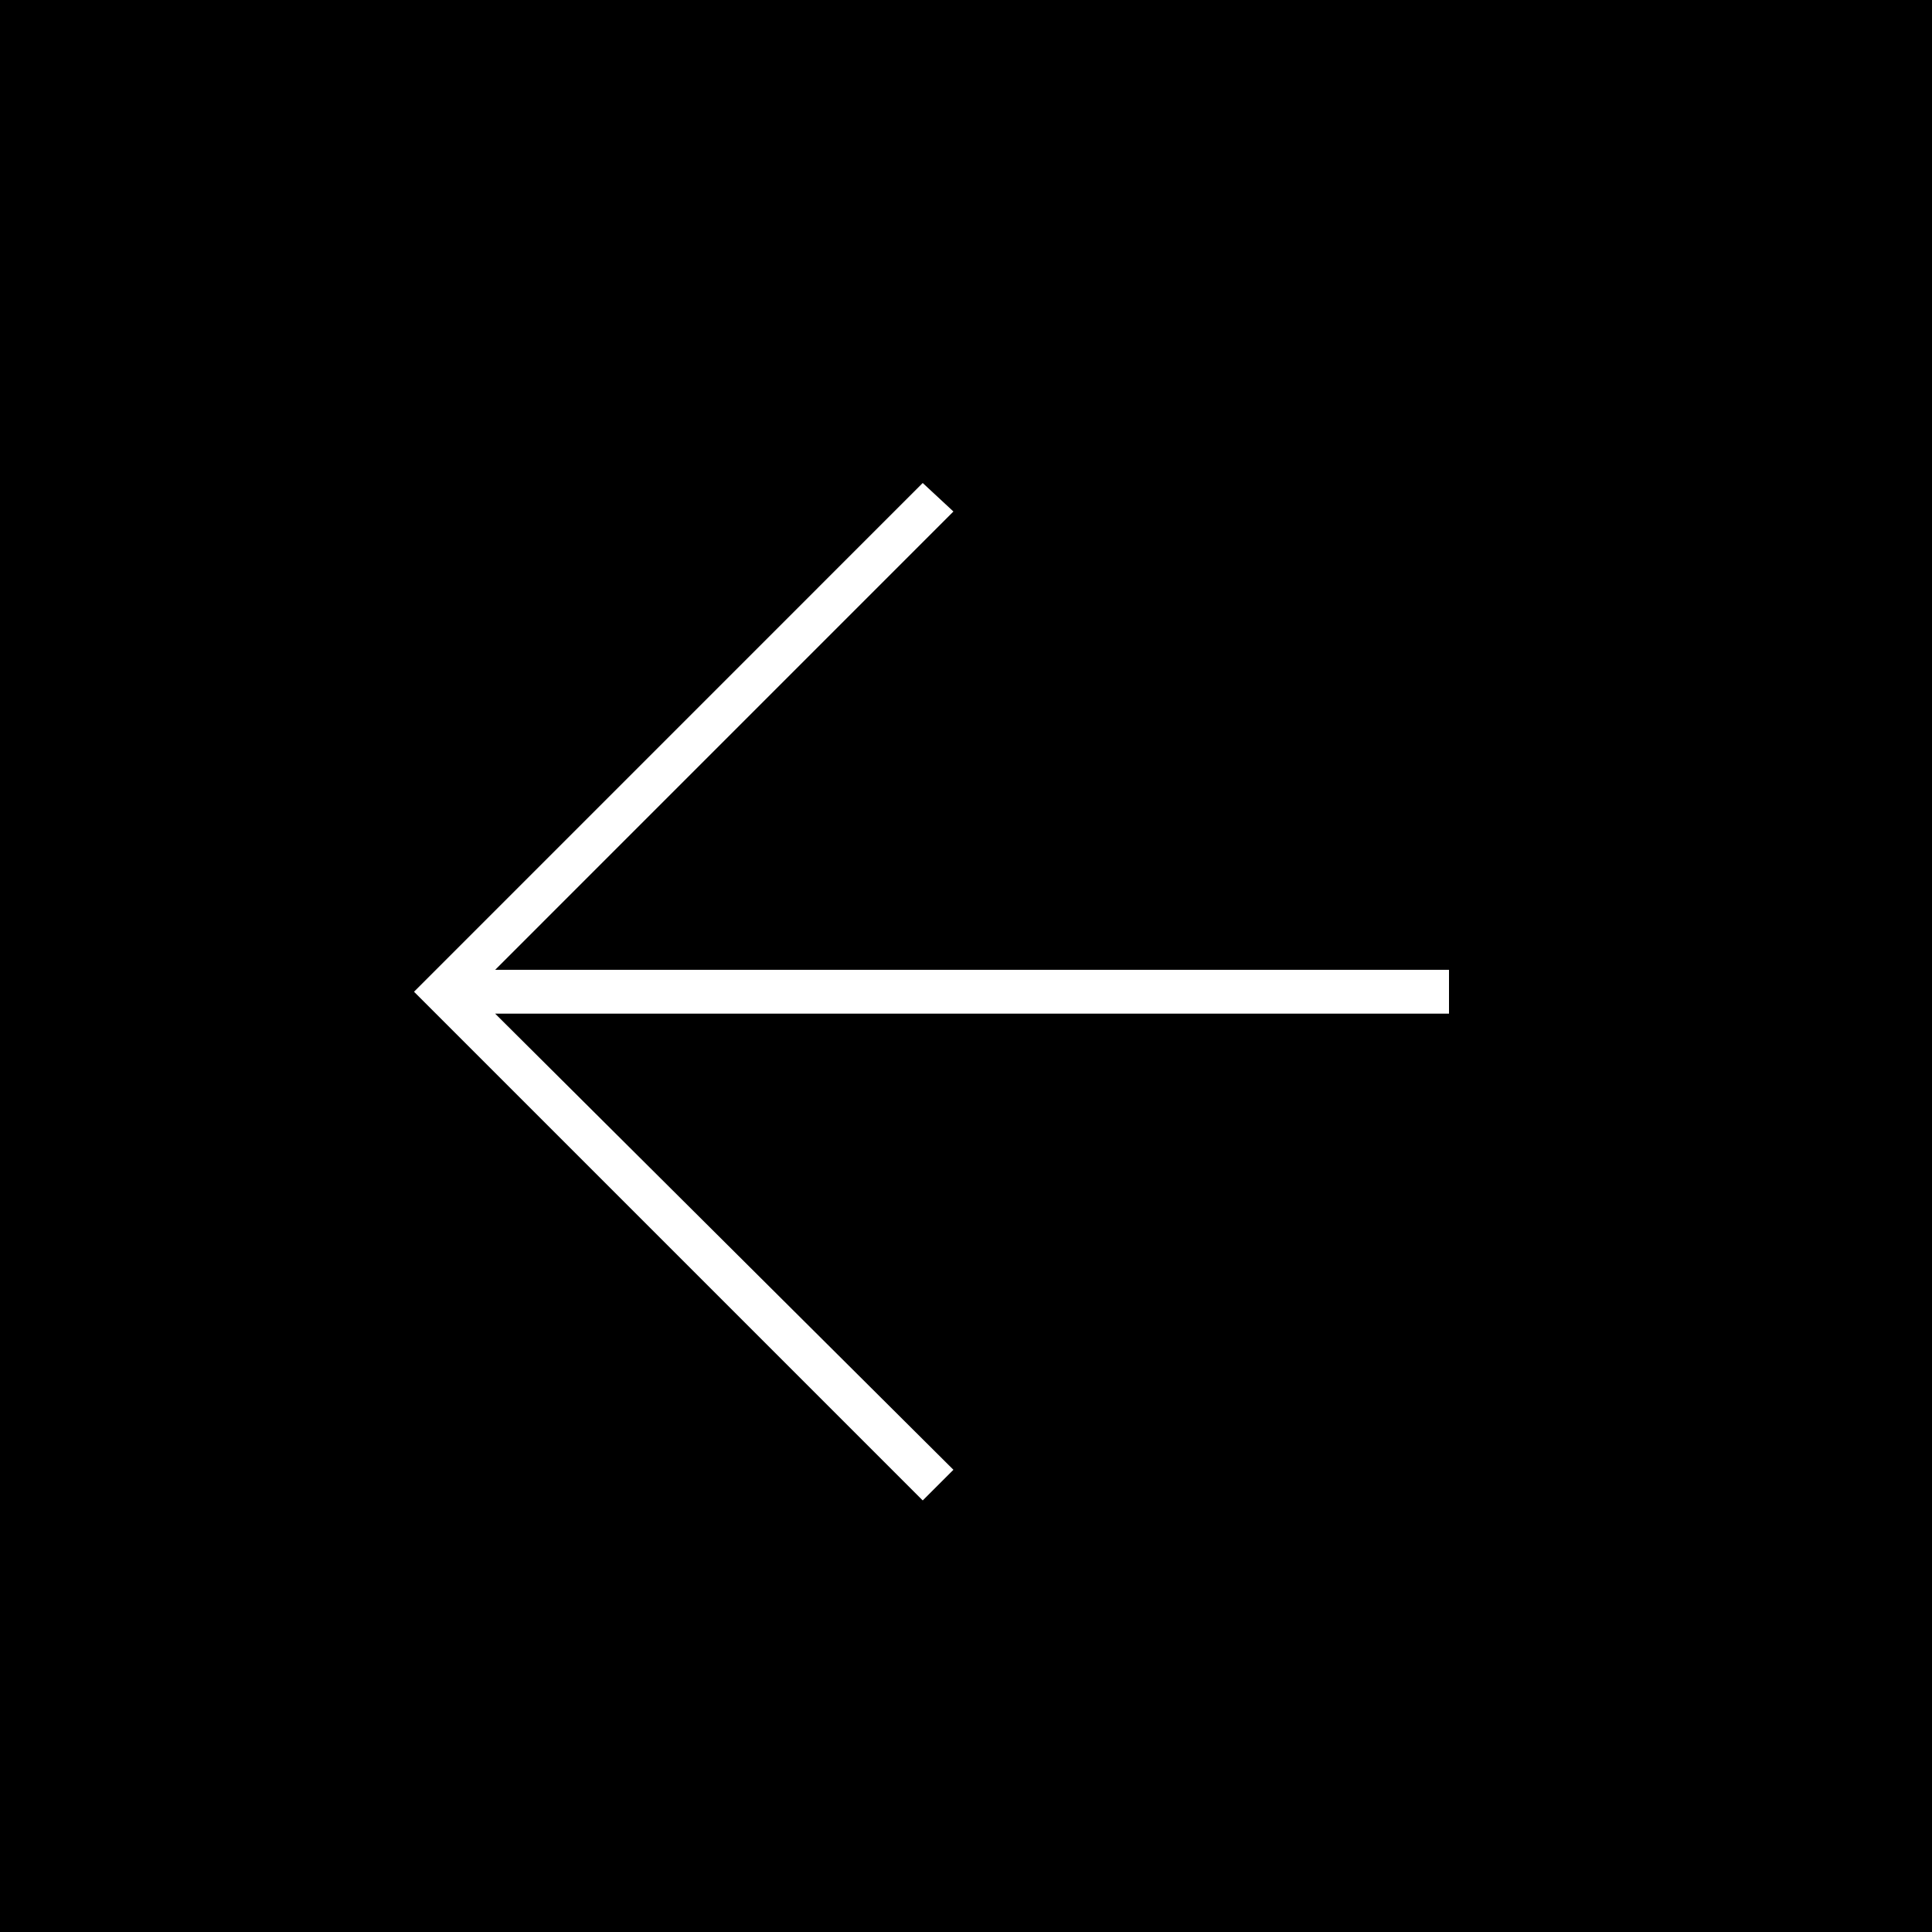 <svg width="37" height="37" viewBox="0 0 37 37" fill="none" xmlns="http://www.w3.org/2000/svg">
<rect width="37" height="37" fill="black"/>
<path fill-rule="evenodd" clip-rule="evenodd" d="M9.483 18.573L27.75 18.573L27.75 19.413L9.483 19.413L18.259 28.148L17.671 28.735L7.929 18.993L17.671 9.25L18.259 9.796L9.483 18.573Z" fill="white"/>
</svg>
